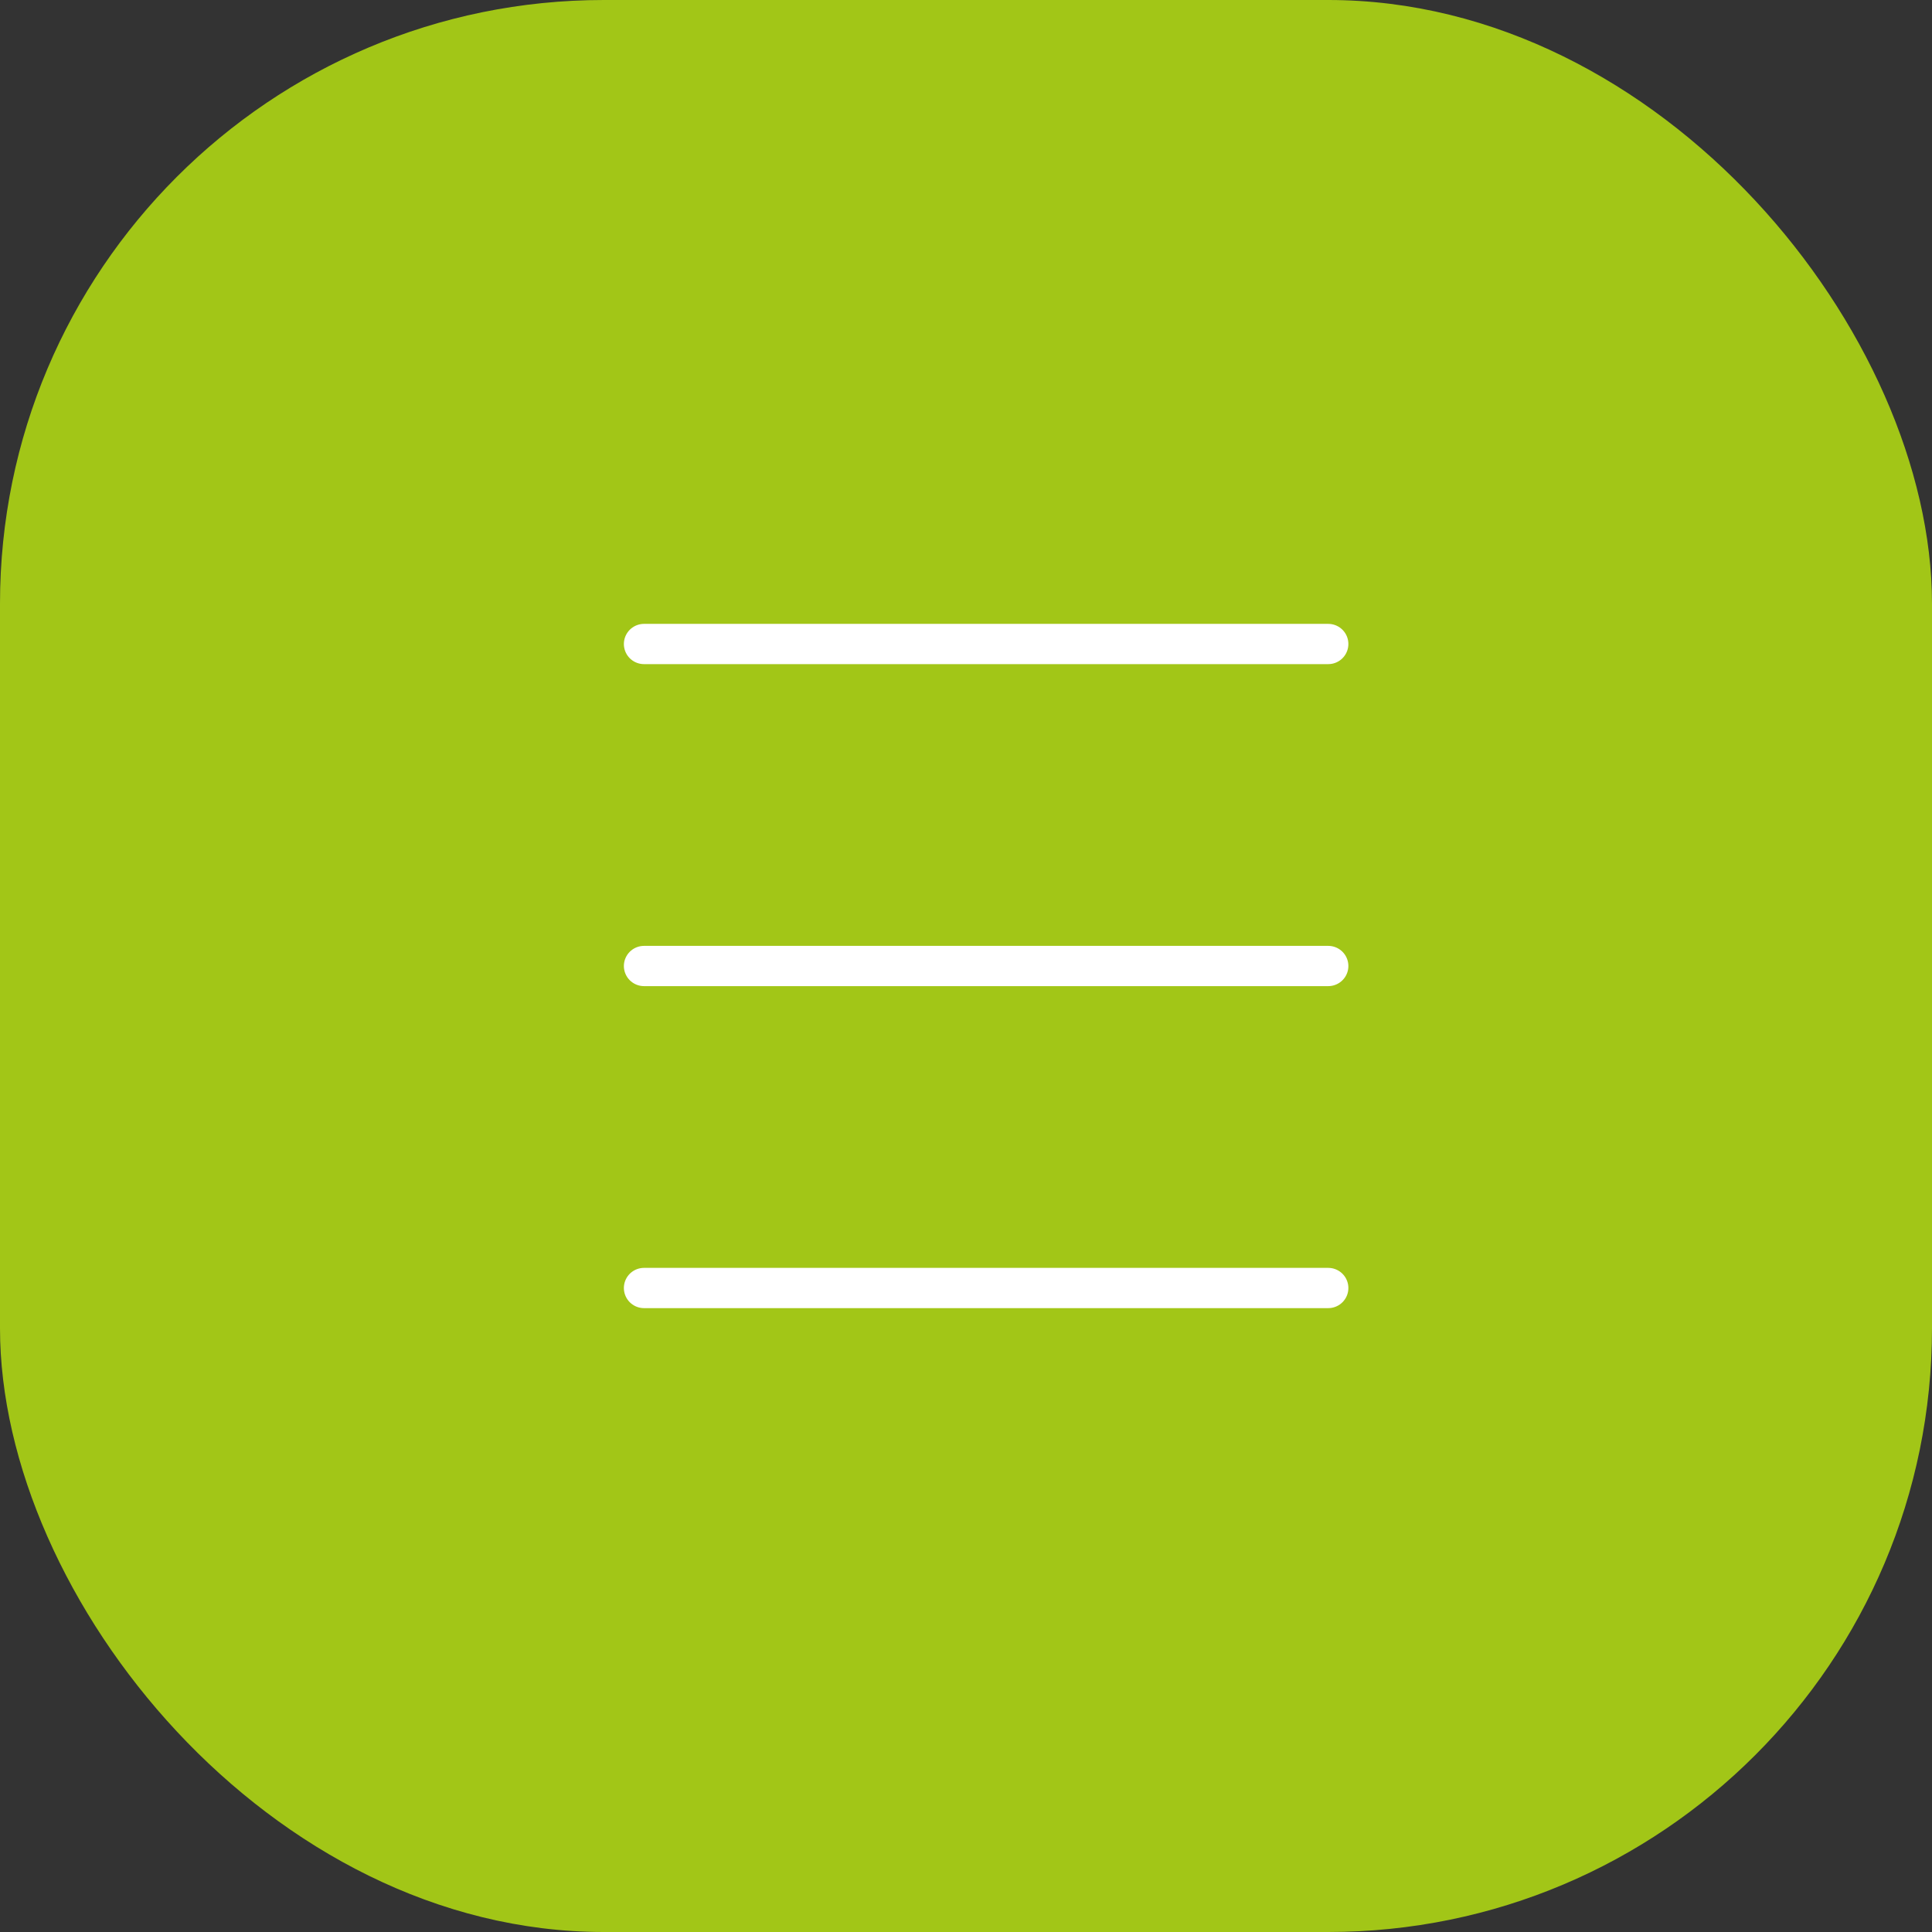 <?xml version="1.0" encoding="UTF-8"?> <svg xmlns="http://www.w3.org/2000/svg" width="48" height="48" viewBox="0 0 48 48" fill="none"><rect x="0" y="0" width="48" height="48" fill="#333333" stroke="none"/><rect width="48" height="48" rx="15" fill="#A2C617"></rect><path d="M16 16H33" stroke="white" stroke-linecap="round"></path><path d="M16 24H33" stroke="white" stroke-linecap="round"></path><path d="M16 32H33" stroke="white" stroke-linecap="round"></path></svg> 